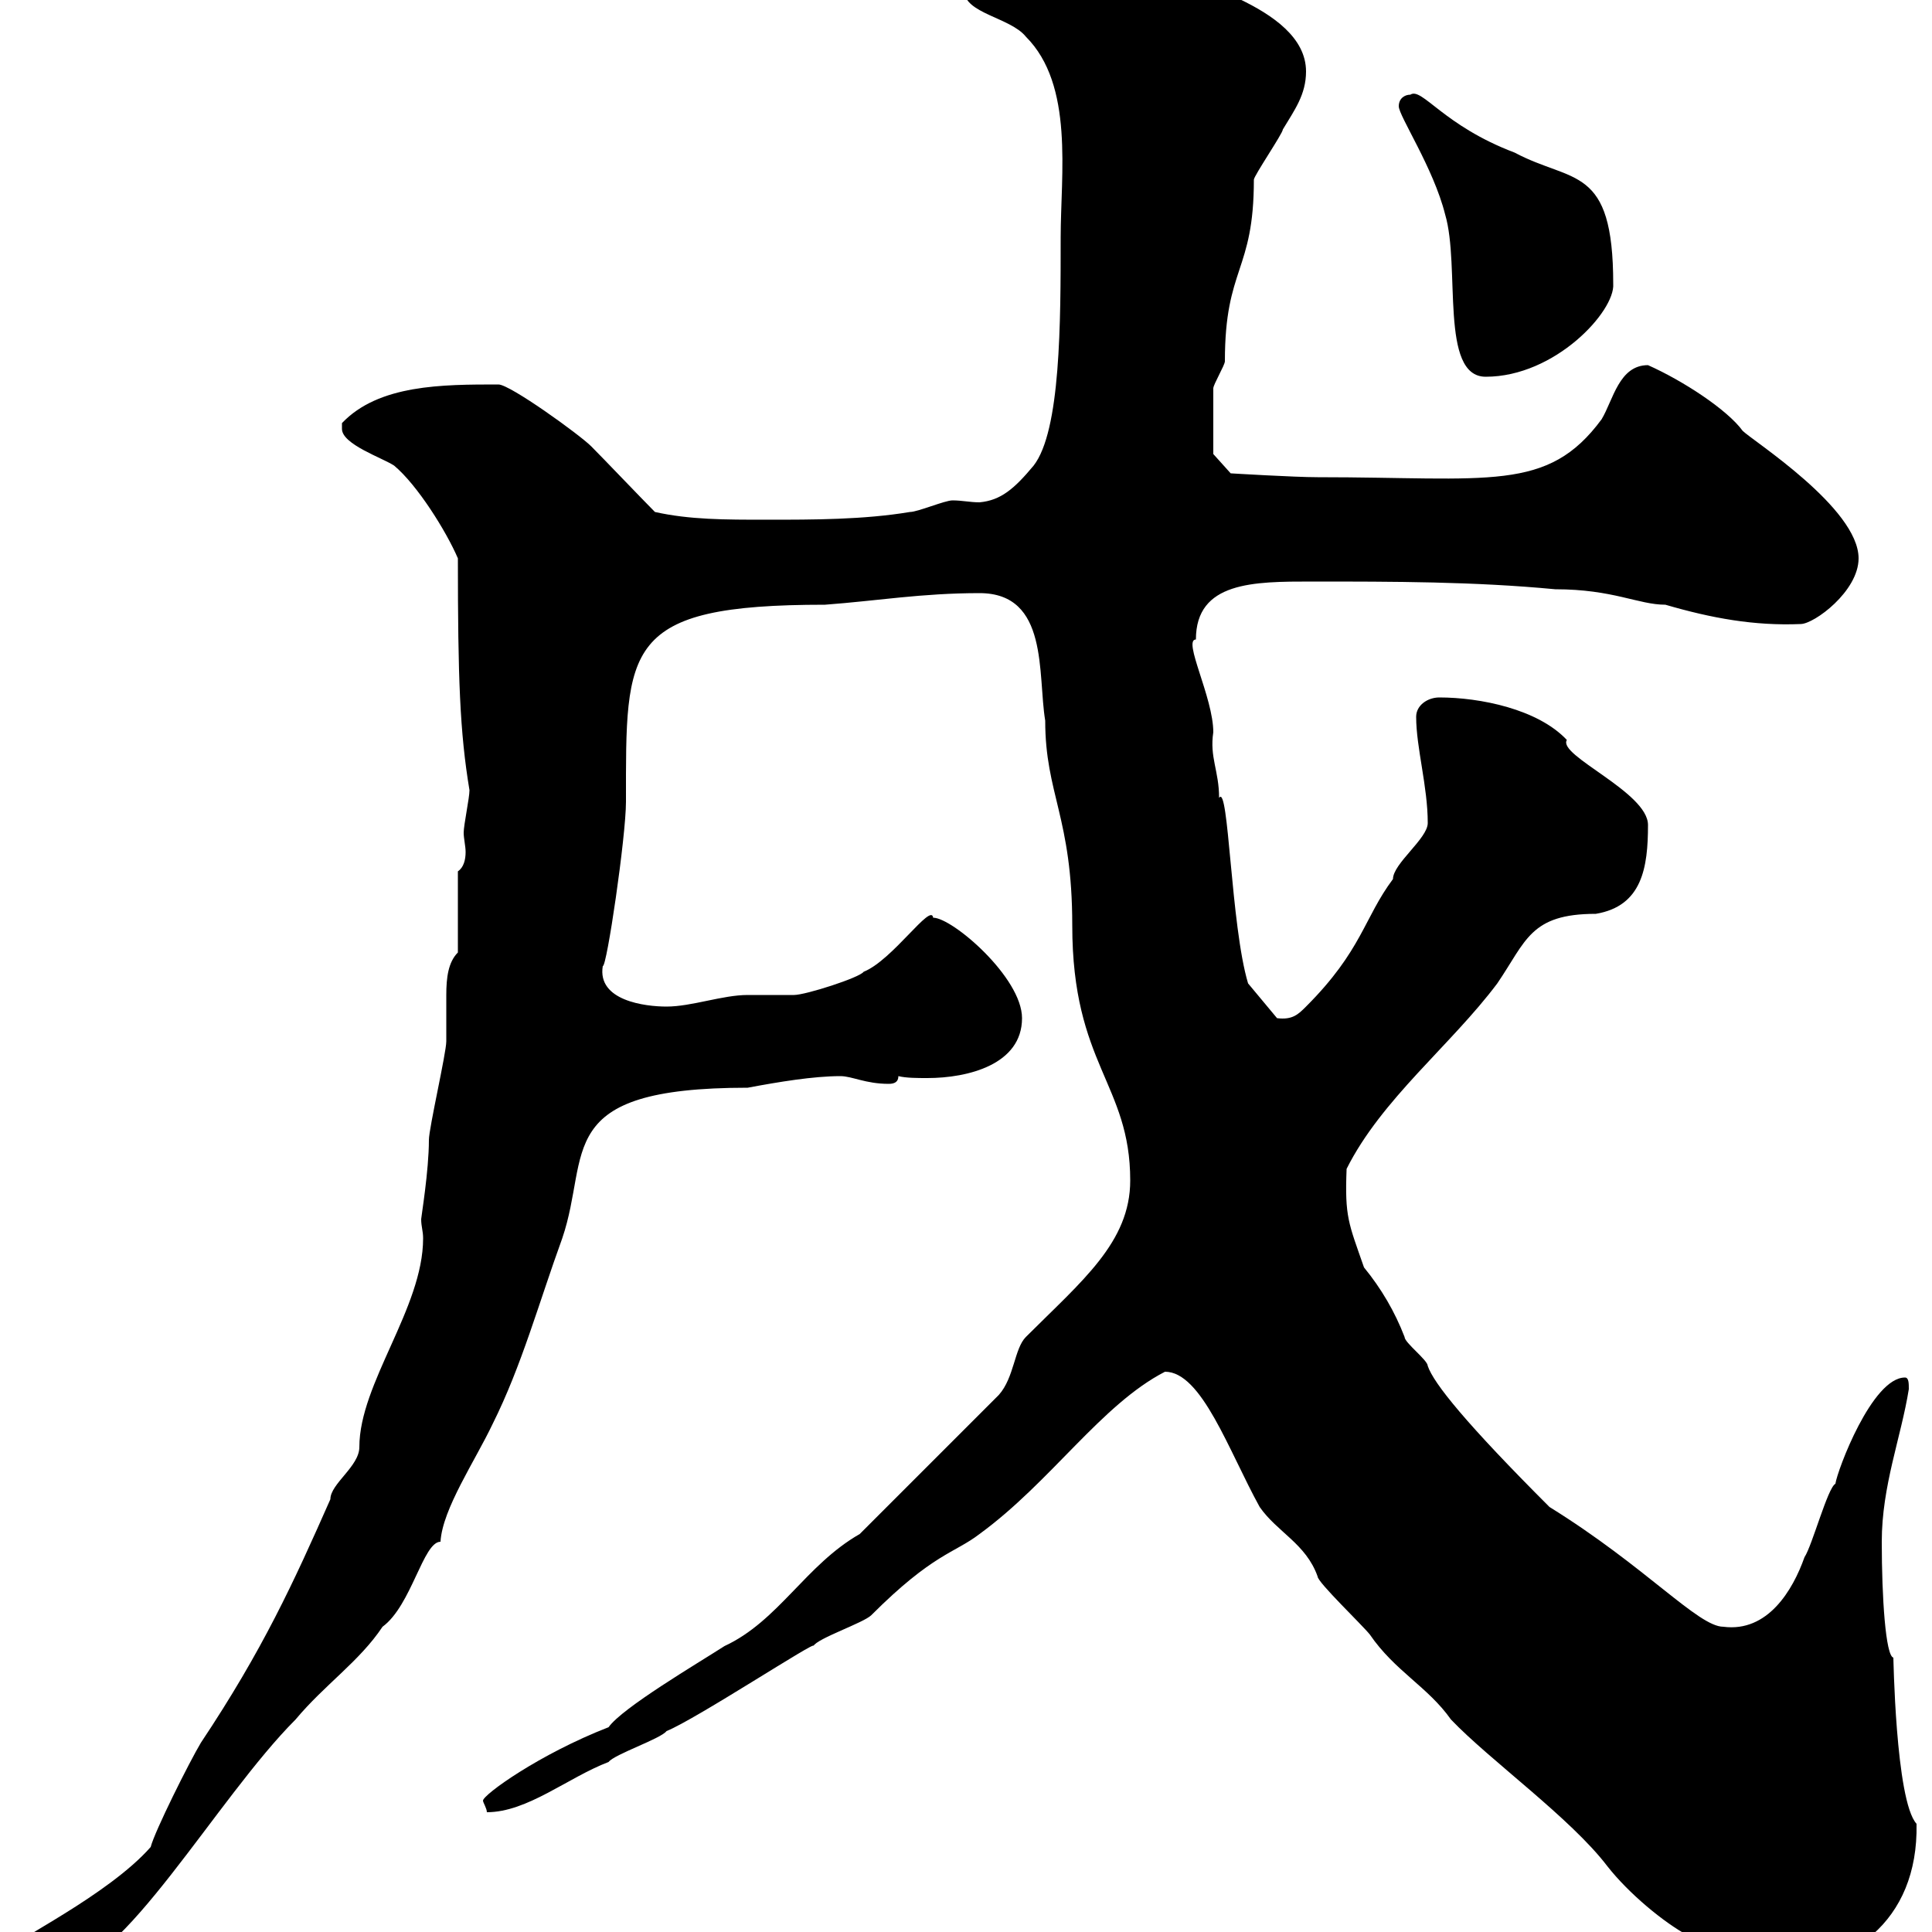 <svg xmlns="http://www.w3.org/2000/svg" xmlns:xlink="http://www.w3.org/1999/xlink" width="300" height="300"><path d="M1.80 302.40C1.80 306 6 306 9 306C18.90 306 33.60 279.30 45.90 267C50.40 261.60 55.80 258 59.40 252.60C63.90 249.30 65.70 239.40 68.40 239.40C68.70 234.30 73.80 226.80 76.50 221.10C81 212.10 83.70 202.20 87.30 192.30C91.80 179.10 85.50 168.90 116.10 168.90C120.90 168 126.30 167.10 130.50 167.10C132.30 167.10 134.40 168.30 138 168.30C138.90 168.30 139.50 168 139.50 167.10C140.70 167.40 142.50 167.40 144 167.40C150.30 167.40 158.70 165.30 158.70 158.10C158.70 151.80 147.90 142.50 144.90 142.50C144.60 140.10 138.60 149.10 134.10 150.90C133.50 151.80 125.10 154.50 123.30 154.50C122.70 154.50 117.30 154.50 116.10 154.50C112.20 154.50 107.40 156.30 103.50 156.30C100.20 156.30 92.70 155.40 93.60 150C94.20 150.30 97.20 129.90 97.20 124.50C97.20 100.50 96.60 93.90 128.10 93.90C136.20 93.30 143.10 92.10 152.10 92.10C162.90 92.10 161.10 104.70 162.30 111.90C162.30 123.30 166.50 126.90 166.50 143.70C166.50 165.30 175.50 168.30 175.50 183.30C175.50 192.90 168 198.90 159.30 207.60C157.50 209.40 157.50 213.90 155.10 216.60L133.50 238.20C125.10 243 120.90 251.70 112.50 255.60C108.30 258.30 96.60 265.20 94.50 268.20C83.70 272.40 75 278.70 75 279.60C75 279.90 75.60 280.80 75.60 281.40C81.90 281.40 88.20 276 94.50 273.60C95.40 272.40 102.60 270 103.50 268.80C108 267 127.20 254.40 126.30 255.60C126.90 254.40 134.10 252 135.30 250.80C144.90 241.20 148.20 241.20 152.10 238.20C163.20 230.10 171 218.10 180.90 213C186.60 213 190.80 225.30 195.60 234C198.30 237.90 202.80 239.70 204.60 244.80C204.60 245.70 211.50 252.30 212.70 253.80C216.60 259.50 221.70 261.90 225.30 267C231.30 273.30 243.90 282.30 249.60 289.80C252.90 294 258.30 298.50 262.20 300.60C263.40 300.60 265.80 304.80 267 304.80C268.80 306 272.40 306 274.20 306C287.10 306 297.90 298.50 297.60 283.20C294.30 279.60 294 256.50 294 257.40C292.80 257.10 292.20 248.10 292.20 239.40C292.20 230.70 295.20 223.20 296.40 215.70C296.40 214.80 296.40 213.90 295.80 213.90C290.70 213.90 285.30 228.30 285 230.40C283.80 231 281.40 240 280.20 241.80C278.40 246.90 274.50 253.50 267.60 252.60C263.70 252.60 255.60 243.30 240.60 234C227.70 221.10 222.60 214.80 221.70 212.10C221.70 211.20 218.10 208.50 218.10 207.60C216.60 203.70 214.50 200.10 211.80 196.80C209.40 189.90 208.80 189 209.10 181.50C214.50 170.70 225.30 162.30 232.50 152.70C237 146.10 237.60 141.90 247.80 141.90C255 140.70 255.90 134.70 255.90 128.10C255.90 123 241.80 117.30 243.30 114.90C238.80 110.10 229.80 108.30 223.50 108.30C221.70 108.30 219.90 109.50 219.90 111.30C219.90 116.10 221.70 122.10 221.70 127.80C221.70 130.20 216.30 134.10 216.30 136.50C211.80 142.50 211.50 147.60 202.80 156.30C201.60 157.50 200.70 158.40 198.30 158.10L193.80 152.70C191.10 143.70 190.80 121.50 189.30 123.90C189.30 119.70 187.80 117.60 188.40 113.70C188.40 108.30 183.60 99.30 185.70 99.30C185.70 90.30 194.70 90.30 203.70 90.30C216.30 90.30 228.90 90.30 241.50 91.50C250.50 91.50 254.40 93.90 258.60 93.90C265.80 96 272.40 97.20 279.60 96.90C281.70 96.90 288.60 91.80 288.60 86.70C288.60 78.90 272.10 68.40 270.60 66.90C268.20 63.60 261.30 59.10 255.90 56.70C251.40 56.70 250.50 62.10 248.70 65.10C240.30 76.50 231.30 74.10 204.60 74.10C201 74.10 191.10 73.50 191.10 73.50L188.40 70.50C188.40 69.90 188.40 63.30 188.40 60.30C188.40 59.70 190.20 56.70 190.20 56.10C190.20 41.40 194.70 42.30 194.70 27.90C194.70 27.30 199.20 20.70 199.20 20.10C201 17.10 202.80 14.70 202.80 11.10C202.80 0.60 182.10-3 182.10-5.10C181.80-5.40 174-6.30 173.70-6.30C168.60-3.90 159.30-4.50 151.50-4.50C149.70-4.50 149.70-3.30 149.70-1.50C149.70 2.10 156.90 2.70 159.30 5.70C166.80 13.20 164.70 27 164.70 36.90C164.70 50.10 164.70 66.90 160.50 72.30C157.50 75.90 155.40 77.70 152.10 78C150.60 78 149.40 77.70 147.90 77.70C146.70 77.70 142.50 79.50 141.30 79.50C134.10 80.70 126.30 80.70 119.10 80.70C112.50 80.70 107.10 80.70 101.70 79.50C99.90 77.70 93.60 71.10 91.80 69.30C90 67.50 79.20 59.70 77.40 59.70C68.70 59.70 58.80 59.70 53.10 65.70C53.10 66.30 53.10 66.30 53.10 66.60C53.10 69 59.40 71.10 61.20 72.30C64.80 75.30 69.30 82.50 71.10 86.70C71.10 105.30 71.40 113.70 72.90 122.70C72.90 123.90 72 128.10 72 129.30C72 130.20 72.30 131.40 72.30 132.30C72.30 133.50 72 134.70 71.10 135.30L71.10 147.90C69.60 149.40 69.30 151.80 69.30 154.50C69.30 156.30 69.30 157.50 69.30 159C69.30 160.20 69.30 160.80 69.30 161.70C69.30 163.50 66.60 175.20 66.60 177C66.60 181.80 65.40 189 65.40 189.30C65.40 190.50 65.70 191.10 65.70 192.30C65.70 203.10 55.80 214.80 55.80 224.70C55.80 227.70 51.30 230.40 51.30 232.80C45.60 245.70 40.80 256.20 31.20 270.60C29.40 273.60 24 284.40 23.40 286.80C16.80 294.30 1.80 301.50 1.80 302.40ZM217.20 16.50C217.20 18 222.60 26.10 224.40 33.30C226.80 41.40 223.50 58.50 230.70 58.50C241.50 58.50 250.80 48.30 250.50 44.10C250.50 25.50 244.20 28.50 235.20 23.70C224.10 19.50 220.80 13.50 219 14.70C218.10 14.70 217.20 15.30 217.20 16.50Z"/></svg>